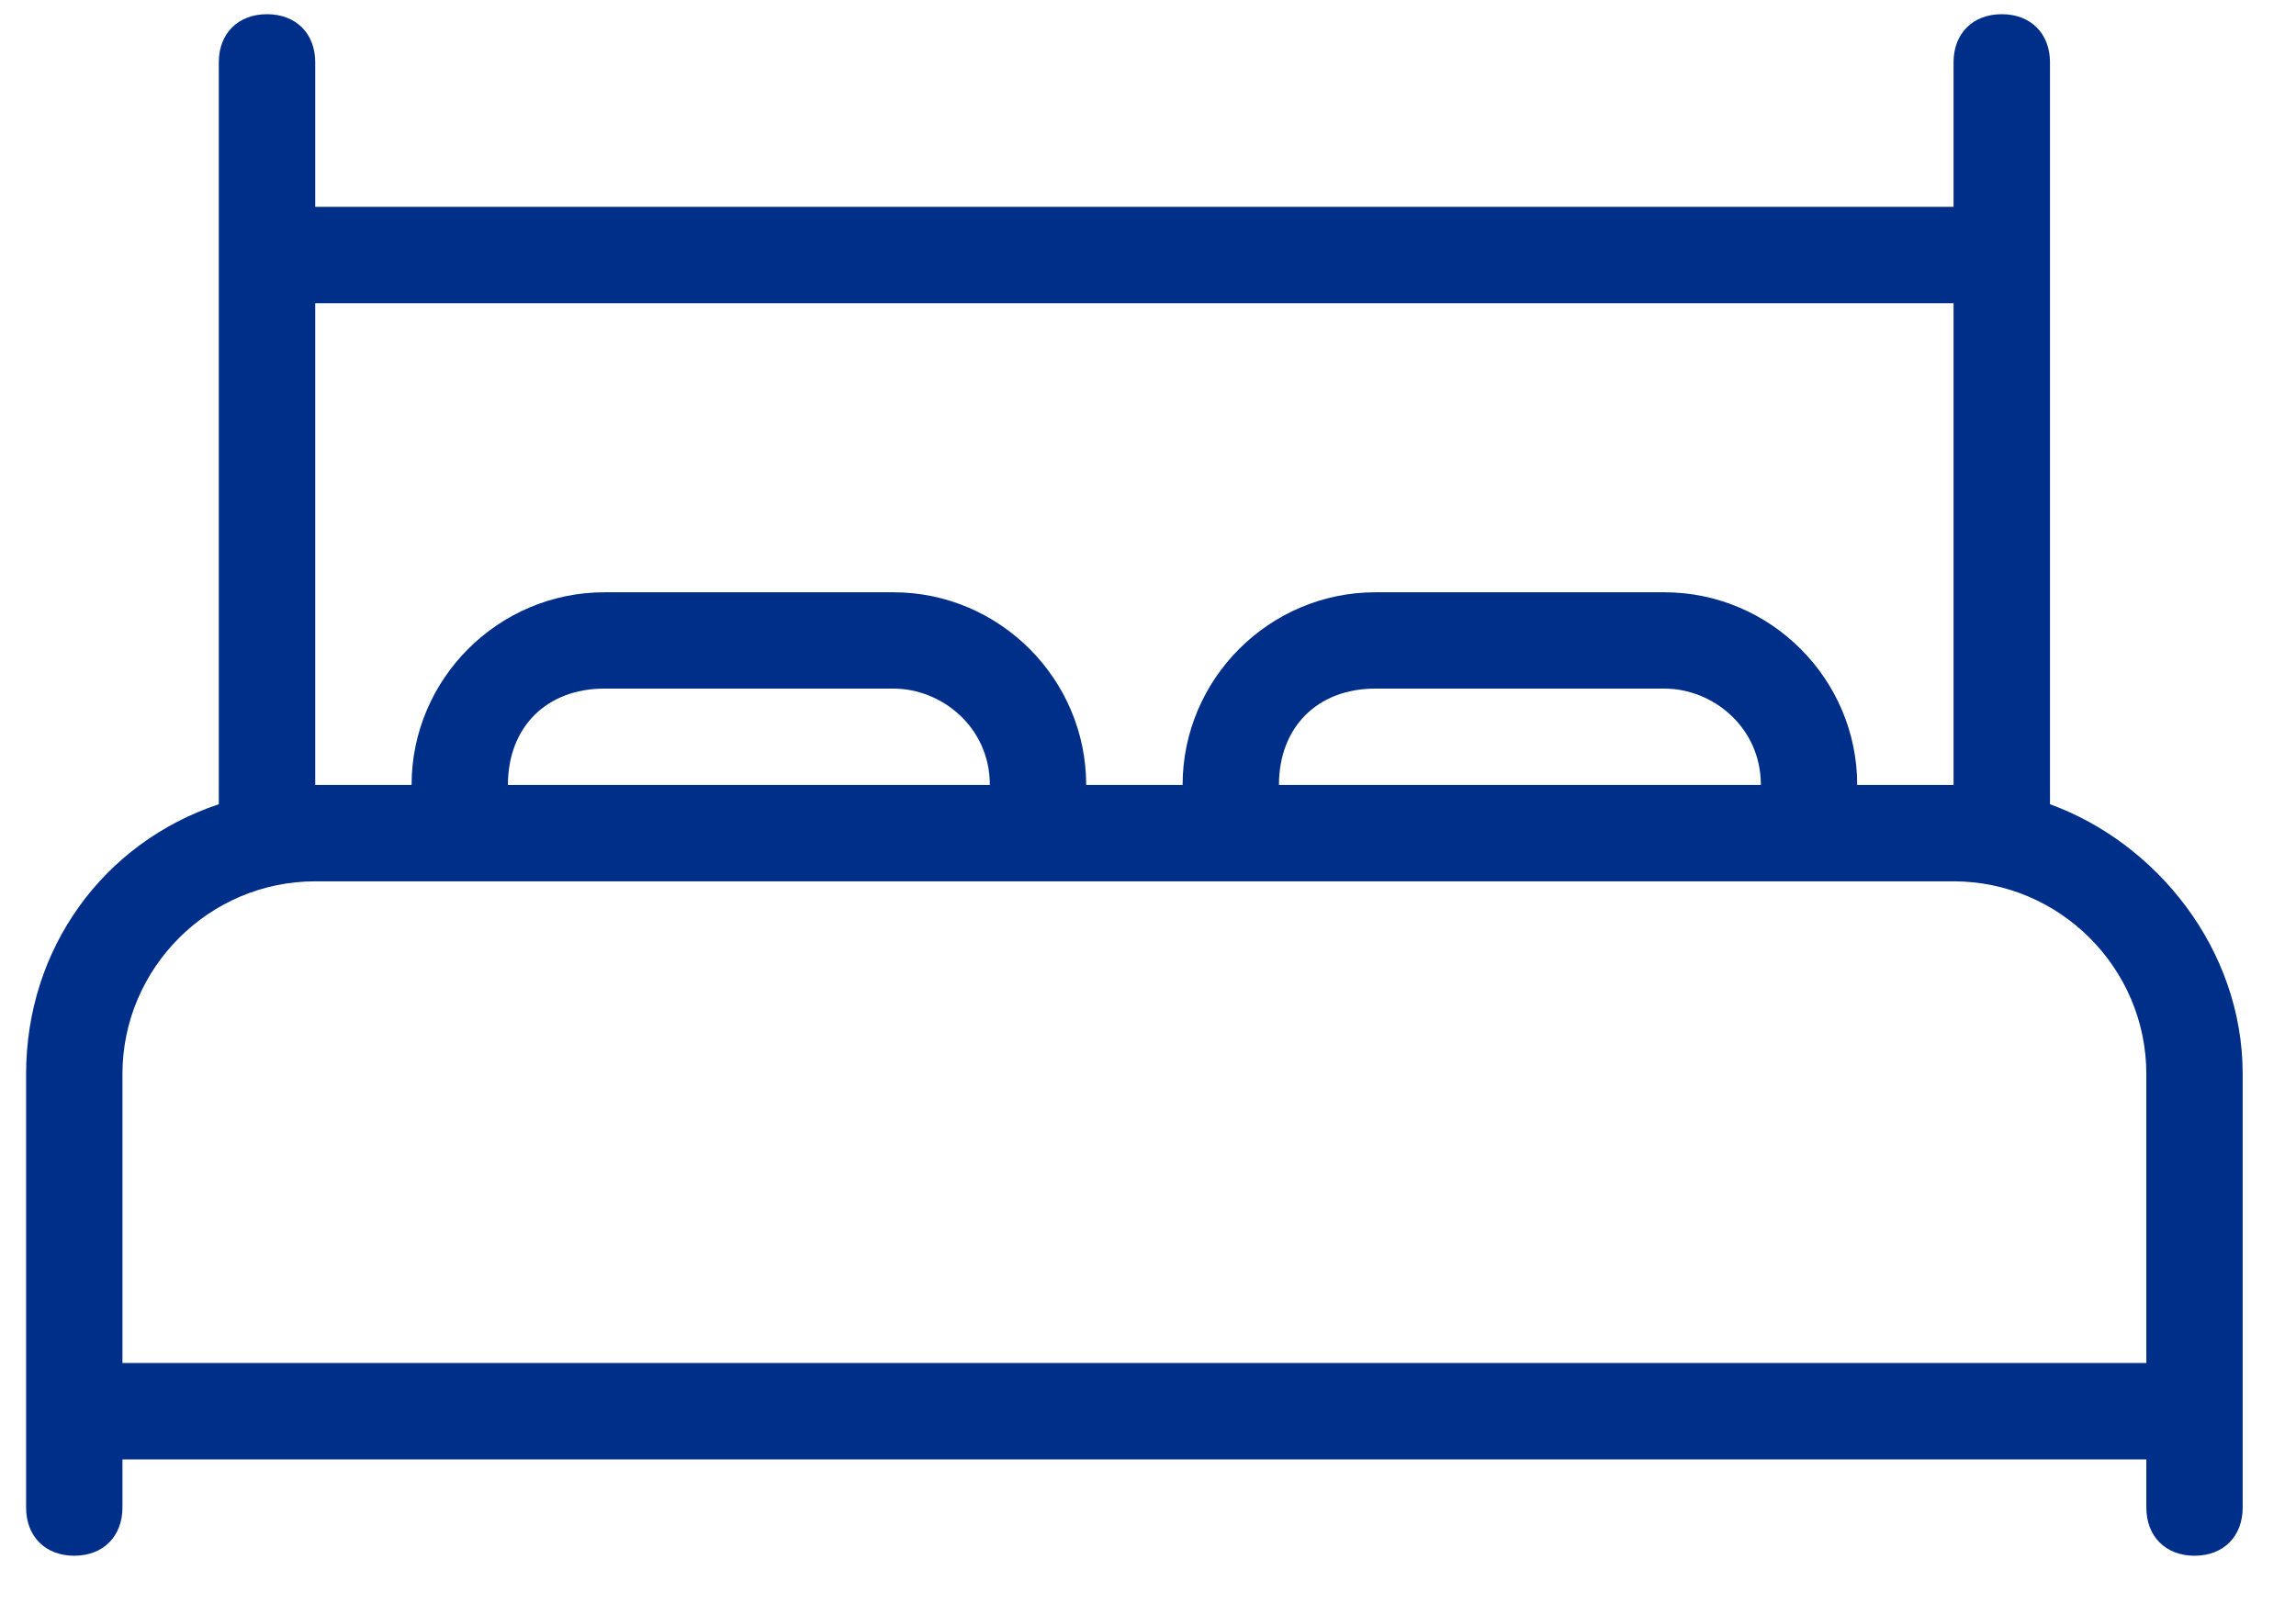 <?xml version="1.0" encoding="UTF-8"?>
<svg width="27px" height="19px" viewBox="0 0 27 19" version="1.1" xmlns="http://www.w3.org/2000/svg" xmlns:xlink="http://www.w3.org/1999/xlink">
    <!-- Generator: Sketch 58 (84663) - https://sketch.com -->
    <title>icon-bed</title>
    <desc>Created with Sketch.</desc>
    <g id="✔️-2_Room-IRAKO" stroke="none" stroke-width="1" fill="none" fill-rule="evenodd">
        <g id="1_Room-IRAKO" transform="translate(-79, -1378)" fill="#002F8A">
            <g id="Icons/Bed-king" transform="translate(72, 1368)">
                <g id="budicon-bed" transform="translate(6.4, 9.6)">
                    <path d="M24.707,9.86 L24.707,1.133 C24.707,0.793 24.48,0.567 24.14,0.567 C23.8,0.567 23.573,0.793 23.573,1.133 L23.573,2.833 L4.307,2.833 L4.307,1.133 C4.307,0.793 4.08,0.567 3.74,0.567 C3.4,0.567 3.173,0.793 3.173,1.133 L3.173,9.86 C1.813,10.313 0.907,11.56 0.907,13.033 L0.907,18.133 C0.907,18.473 1.133,18.7 1.473,18.7 C1.813,18.7 2.04,18.473 2.04,18.133 L2.04,17.567 L25.84,17.567 L25.84,18.133 C25.84,18.473 26.067,18.7 26.407,18.7 C26.747,18.7 26.973,18.473 26.973,18.133 L26.973,13.033 C26.973,11.56 25.953,10.313 24.707,9.86 Z M4.307,3.967 L23.573,3.967 L23.573,9.633 L22.44,9.633 C22.44,8.387 21.42,7.367 20.173,7.367 L16.773,7.367 C15.527,7.367 14.507,8.387 14.507,9.633 L13.373,9.633 C13.373,8.387 12.353,7.367 11.107,7.367 L7.707,7.367 C6.46,7.367 5.44,8.387 5.44,9.633 L4.307,9.633 L4.307,3.967 Z M21.307,9.633 L15.64,9.633 C15.64,8.953 16.093,8.5 16.773,8.5 L20.173,8.5 C20.74,8.5 21.307,8.953 21.307,9.633 Z M12.24,9.633 L6.573,9.633 C6.573,8.953 7.027,8.5 7.707,8.5 L11.107,8.5 C11.673,8.5 12.24,8.953 12.24,9.633 Z M25.84,16.433 L2.04,16.433 L2.04,13.033 C2.04,11.787 3.06,10.767 4.307,10.767 L23.573,10.767 C24.82,10.767 25.84,11.787 25.84,13.033 L25.84,16.433 Z" id="Shape" fill-rule="nonzero"></path>
                </g>
            </g>
        </g>
    </g>
</svg>